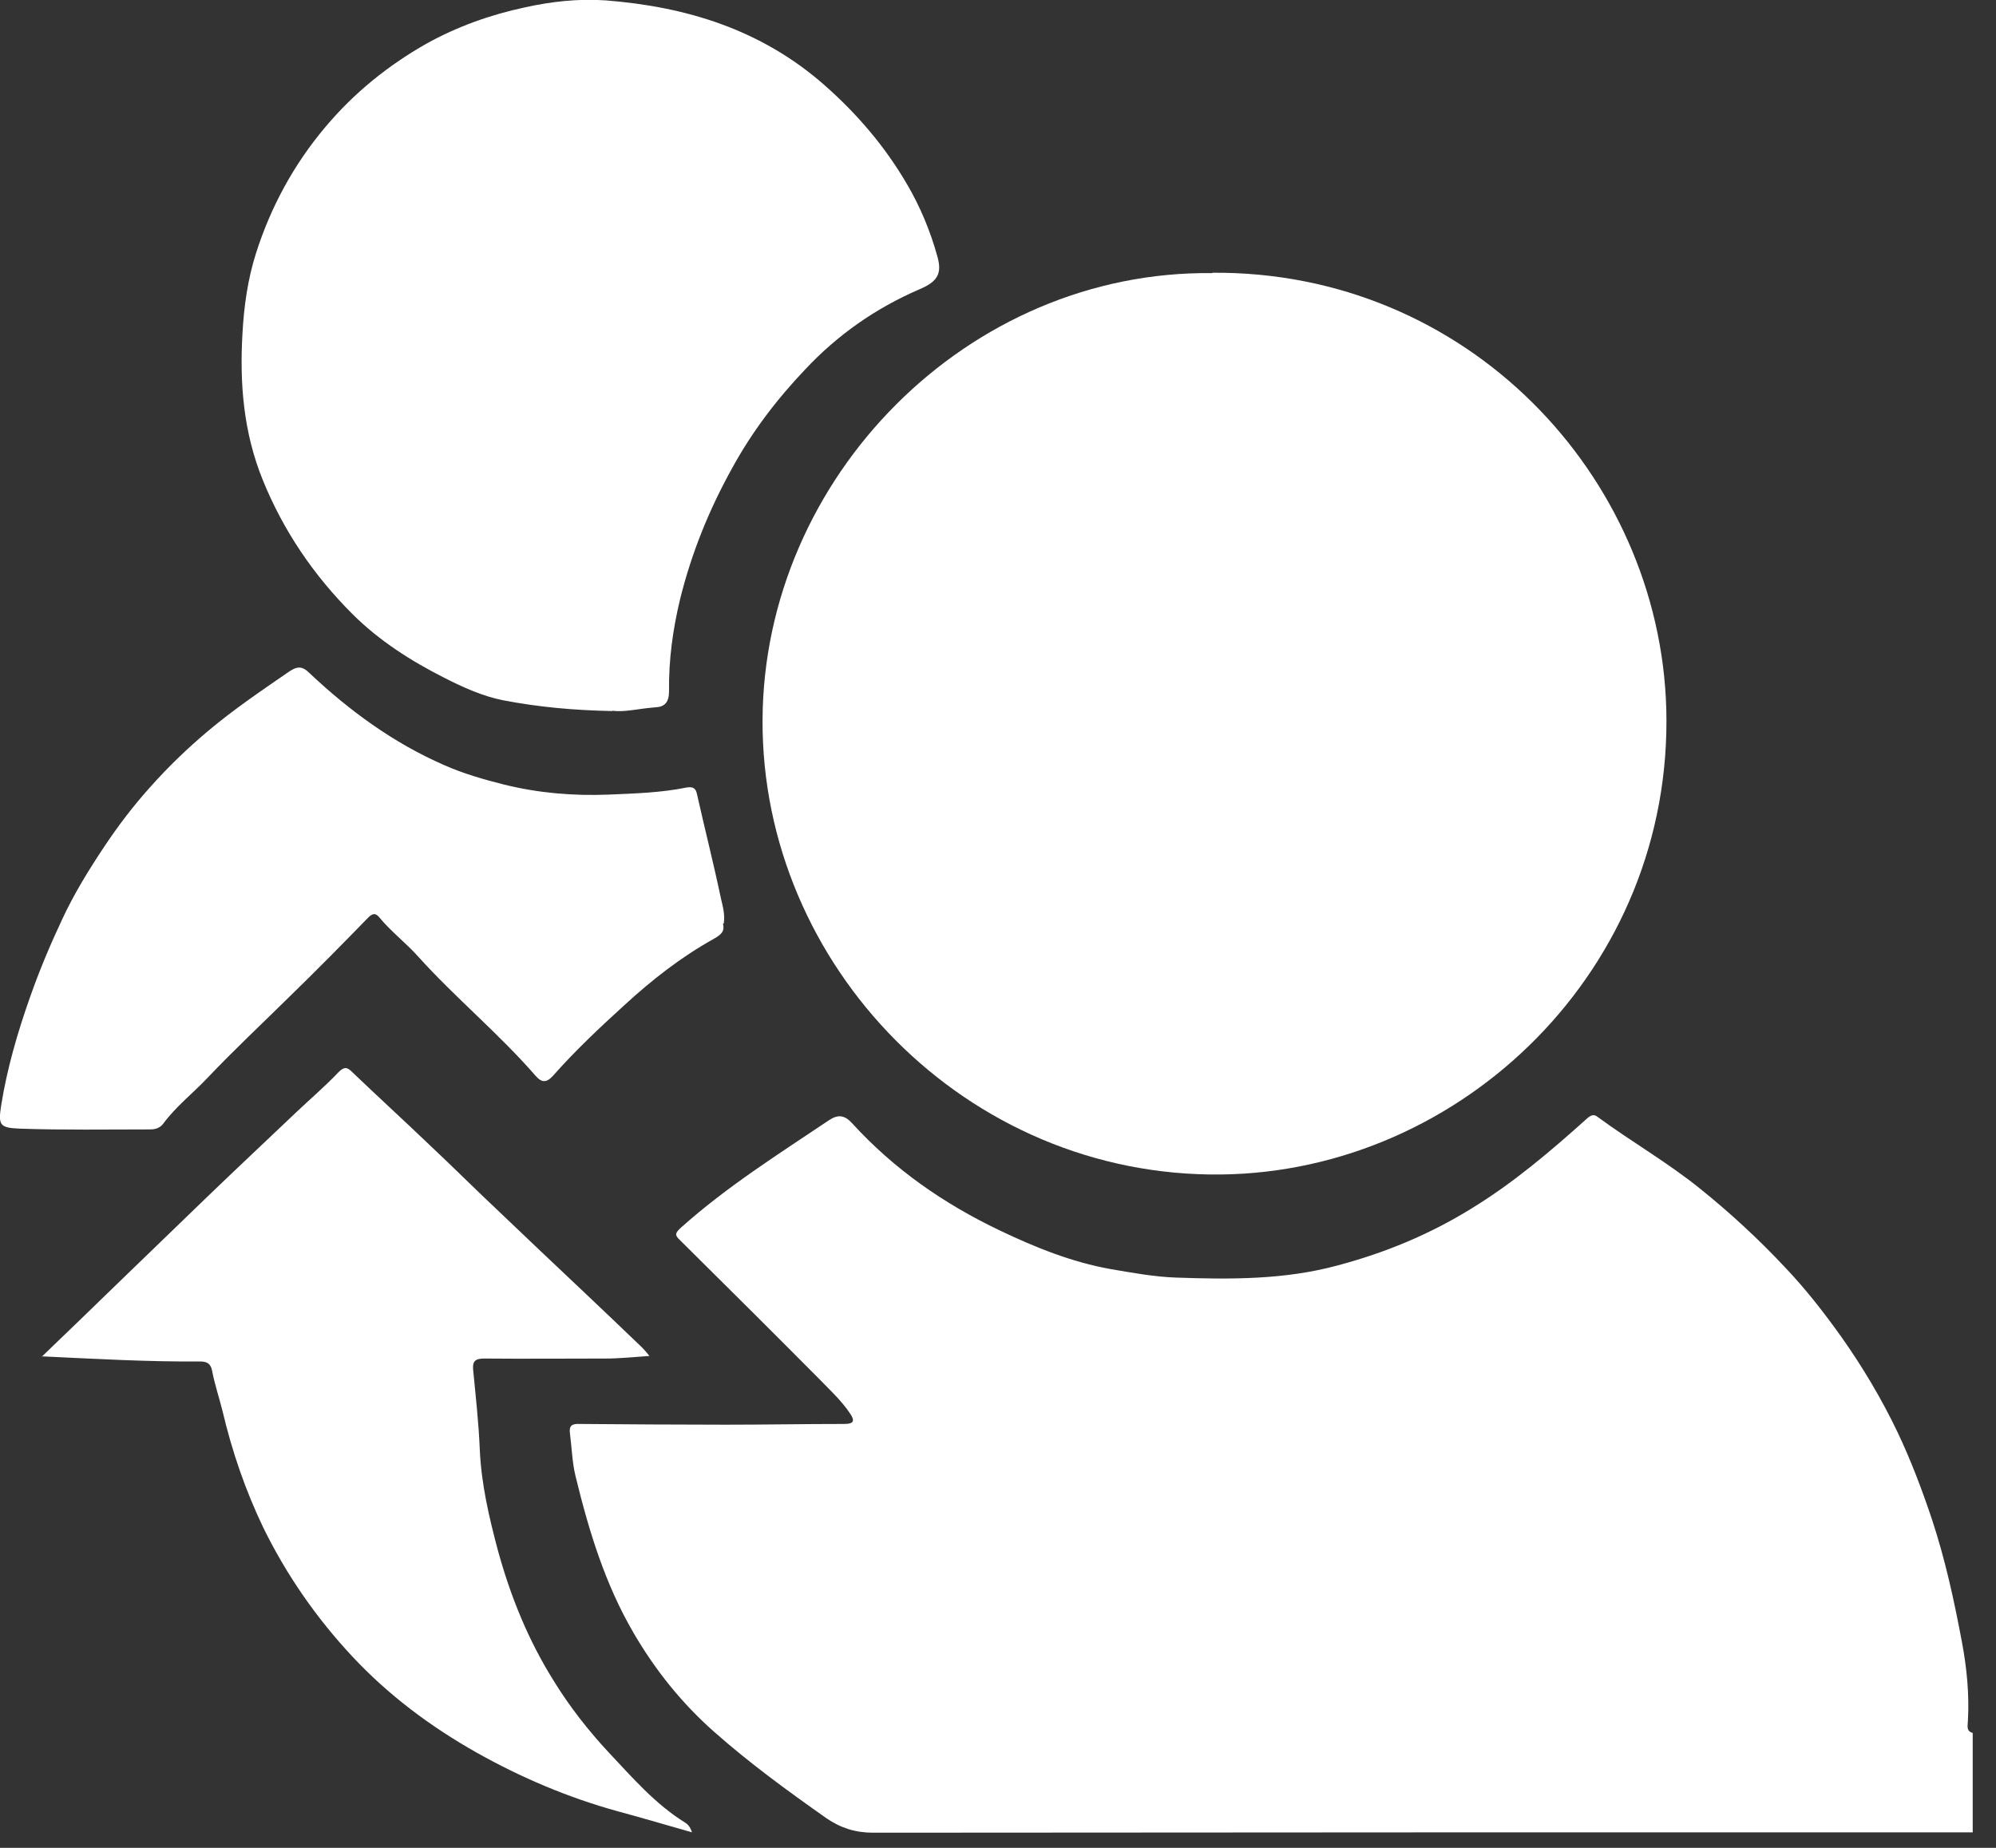 <?xml version="1.0" encoding="UTF-8"?> <svg xmlns="http://www.w3.org/2000/svg" width="54" height="50" viewBox="0 0 54 50" fill="none"><rect x="0" y="0" width="54" height="50" fill="#333333" stroke="none"/><g clip-path="url(#clip0_581_15249)"><path d="M53.37 49.58C43.45 49.58 33.54 49.58 23.62 49.59C23.14 49.59 22.74 49.46 22.36 49.2C21.31 48.46 20.28 47.71 19.32 46.86C18.46 46.1 17.74 45.21 17.15 44.2C16.37 42.87 15.93 41.42 15.57 39.94C15.48 39.57 15.47 39.18 15.42 38.79C15.39 38.58 15.47 38.52 15.68 38.53C17 38.54 18.31 38.55 19.63 38.55C20.7 38.55 21.77 38.53 22.84 38.53C23.12 38.53 23.12 38.43 23 38.25C22.76 37.89 22.44 37.6 22.14 37.29C20.9 36.04 19.65 34.8 18.4 33.56C18.25 33.42 18.26 33.37 18.42 33.22C19.66 32.11 21.06 31.23 22.43 30.31C22.67 30.15 22.85 30.17 23.05 30.39C24.18 31.63 25.53 32.57 27.04 33.29C28 33.75 28.99 34.15 30.05 34.34C30.64 34.44 31.23 34.55 31.83 34.57C33.29 34.62 34.76 34.63 36.19 34.24C37.47 33.9 38.68 33.4 39.81 32.7C40.94 32.01 41.95 31.15 42.93 30.27C43.02 30.19 43.11 30.13 43.22 30.22C44.13 30.89 45.11 31.45 45.99 32.16C46.81 32.82 47.58 33.53 48.3 34.3C48.86 34.89 49.35 35.52 49.82 36.18C50.4 37 50.91 37.86 51.34 38.76C51.7 39.52 52 40.31 52.27 41.12C52.63 42.21 52.87 43.32 53.08 44.44C53.21 45.13 53.28 45.85 53.24 46.56C53.24 46.68 53.18 46.84 53.37 46.89V49.57V49.58Z" fill="white"></path><path d="M32.8 7.38C39.69 7.33 44.9 12.86 45.08 19.18C45.27 26.21 39.56 31.7 33.04 31.78C26.13 31.86 20.6 26.12 20.63 19.48C20.66 12.92 26.18 7.31 32.8 7.39V7.38Z" fill="white"></path><path d="M16.57 19.24C15.51 19.22 14.56 19.13 13.62 18.95C13.06 18.84 12.53 18.6 12.02 18.34C11.11 17.88 10.25 17.33 9.53 16.61C8.49 15.57 7.67 14.37 7.11 12.99C6.59 11.71 6.48 10.39 6.56 9.02C6.6 8.29 6.7 7.57 6.92 6.87C7.32 5.61 7.94 4.46 8.8 3.44C9.58 2.51 10.5 1.77 11.54 1.18C12.37 0.72 13.26 0.4 14.2 0.2C14.92 0.04 15.65 -0.04 16.38 0.01C18.57 0.18 20.59 0.8 22.29 2.29C23.18 3.07 23.94 3.96 24.53 4.97C24.89 5.58 25.17 6.25 25.36 6.94C25.49 7.4 25.37 7.62 24.87 7.83C23.69 8.34 22.66 9.06 21.78 10C21.01 10.81 20.34 11.69 19.8 12.68C19.18 13.8 18.71 14.96 18.4 16.21C18.2 17.04 18.09 17.86 18.1 18.7C18.1 19.01 17.98 19.13 17.72 19.14C17.3 19.17 16.88 19.28 16.57 19.23V19.24Z" fill="white"></path><path d="M1.13 36.71C1.85 36.02 2.52 35.37 3.2 34.71C4 33.94 4.79 33.17 5.59 32.4C6.39 31.63 7.2 30.87 8.01 30.1C8.39 29.74 8.8 29.39 9.16 29.01C9.32 28.85 9.4 28.88 9.53 29.01C10.22 29.67 10.92 30.31 11.61 30.97C12.26 31.58 12.89 32.21 13.54 32.82C14.25 33.5 14.97 34.18 15.68 34.85C16.25 35.39 16.82 35.93 17.38 36.47C17.43 36.52 17.48 36.58 17.57 36.69C17.14 36.72 16.76 36.76 16.38 36.76C15.29 36.76 14.19 36.77 13.1 36.76C12.86 36.76 12.78 36.83 12.8 37.06C12.87 37.78 12.95 38.5 12.98 39.22C13.02 40.15 13.23 41.05 13.47 41.95C13.81 43.19 14.29 44.38 14.98 45.48C15.41 46.18 15.92 46.83 16.47 47.42C17.11 48.1 17.73 48.82 18.54 49.32C18.62 49.37 18.68 49.45 18.72 49.58C18.05 49.39 17.38 49.19 16.71 49.01C15.37 48.64 14.1 48.1 12.89 47.42C11.65 46.72 10.51 45.87 9.53 44.82C8.56 43.78 7.76 42.63 7.13 41.35C6.64 40.33 6.28 39.28 6.02 38.18C5.93 37.82 5.81 37.46 5.74 37.1C5.71 36.93 5.63 36.84 5.43 36.84C4.01 36.85 2.6 36.77 1.12 36.7L1.13 36.71Z" fill="white"></path><path d="M19.56 24.99C19.61 25.21 19.51 25.29 19.3 25.41C18.42 25.9 17.63 26.52 16.89 27.2C16.22 27.81 15.56 28.43 14.96 29.11C14.77 29.32 14.64 29.28 14.49 29.11C13.5 27.97 12.32 27 11.31 25.88C10.98 25.51 10.58 25.21 10.26 24.82C10.16 24.7 10.08 24.71 9.96 24.83C9.26 25.55 8.56 26.26 7.84 26.96C7.09 27.7 6.32 28.42 5.6 29.18C5.21 29.59 4.76 29.94 4.42 30.4C4.34 30.51 4.22 30.56 4.07 30.56C2.9 30.56 1.73 30.58 0.56 30.54C-0.01 30.52 -0.05 30.45 0.03 29.92C0.19 28.91 0.48 27.92 0.82 26.96C1.07 26.25 1.36 25.56 1.68 24.88C2 24.19 2.4 23.54 2.82 22.91C3.2 22.34 3.61 21.8 4.07 21.29C4.55 20.75 5.08 20.24 5.64 19.77C6.33 19.19 7.07 18.69 7.81 18.18C8.03 18.03 8.17 18.01 8.37 18.21C9.45 19.23 10.64 20.1 12.01 20.7C12.53 20.93 13.08 21.09 13.64 21.23C14.57 21.46 15.52 21.54 16.48 21.5C17.18 21.47 17.88 21.45 18.57 21.31C18.69 21.29 18.81 21.29 18.85 21.46C19.06 22.4 19.3 23.34 19.5 24.29C19.55 24.51 19.62 24.74 19.58 24.99H19.56Z" fill="white"></path></g><defs><clipPath id="clip0_581_15249"><rect width="53.37" height="49.59" fill="white"></rect></clipPath></defs></svg> 